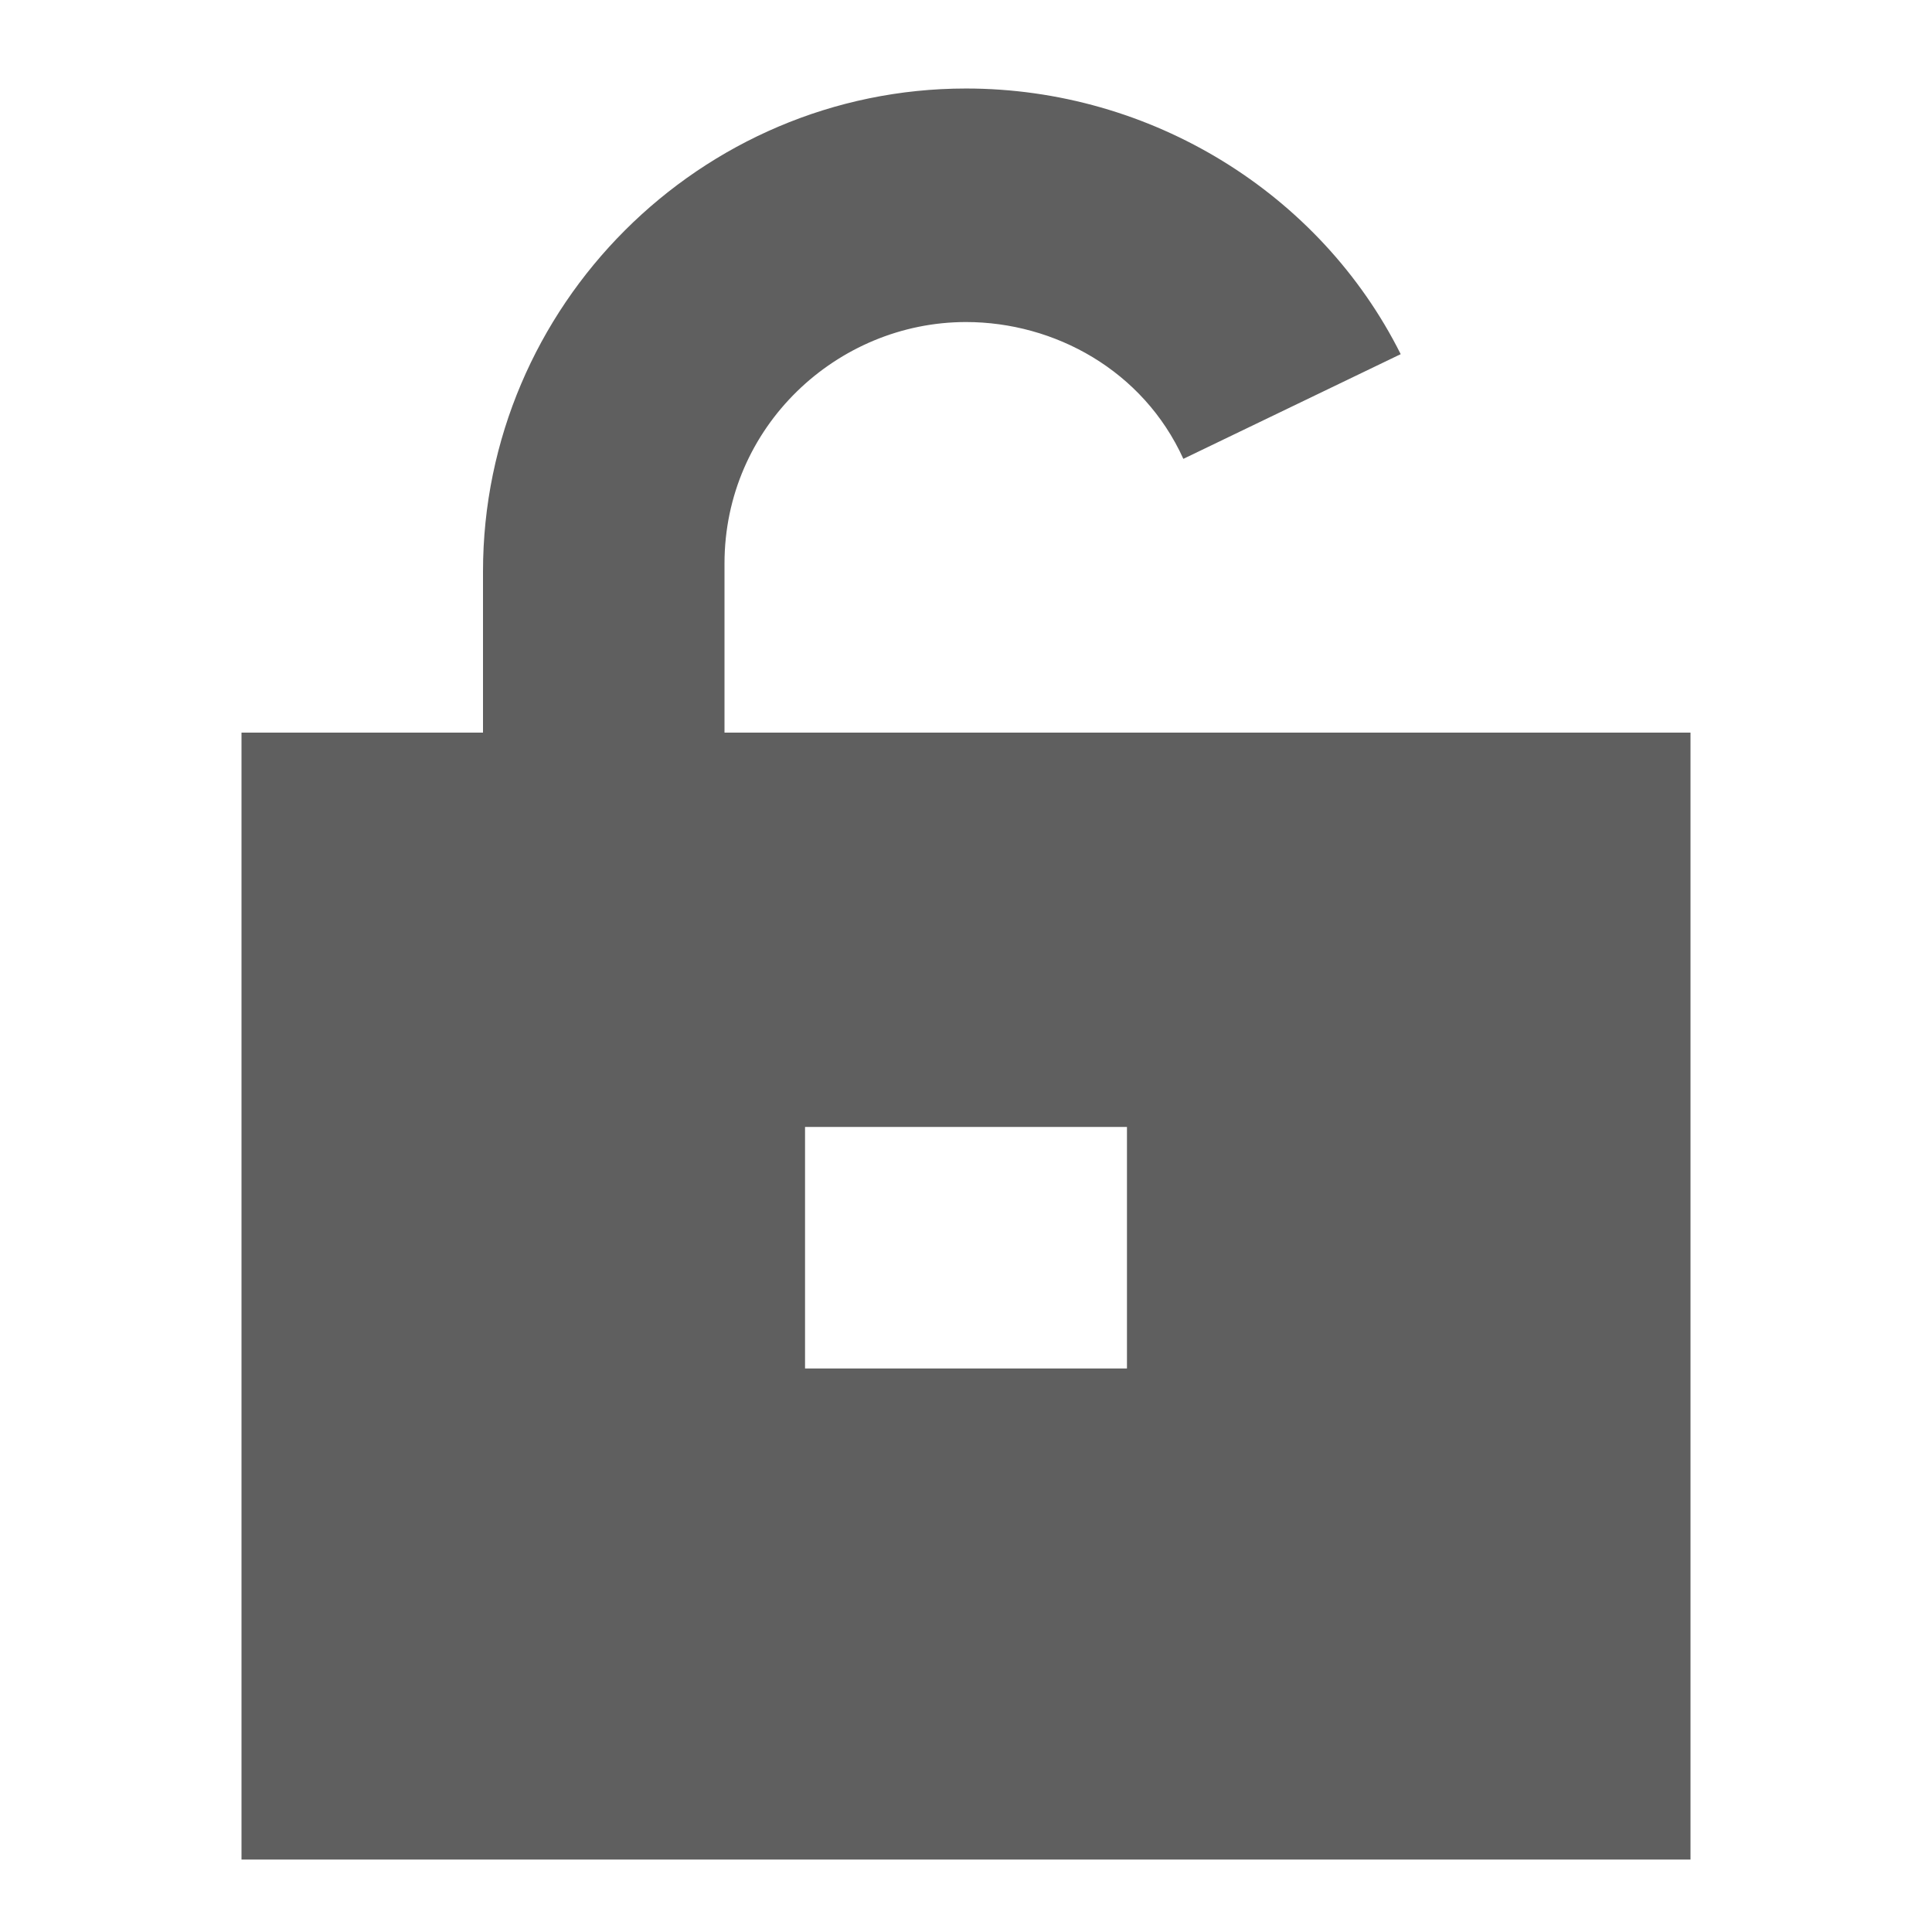 <svg width="16" height="16" fill="none" xmlns="http://www.w3.org/2000/svg"><path d="M6 6V4.667c0-1.134.933-2 2-2 .733 0 1.467.4 1.8 1.133l1.8-.867C10.933 1.6 9.533.733 8 .733c-2.2 0-4 1.8-4 4v1.334H2V15.4h12V6.067H6V6Zm3.333 5.333H6.667v-2h2.666v2Z" fill="#5F5F5F"/></svg>